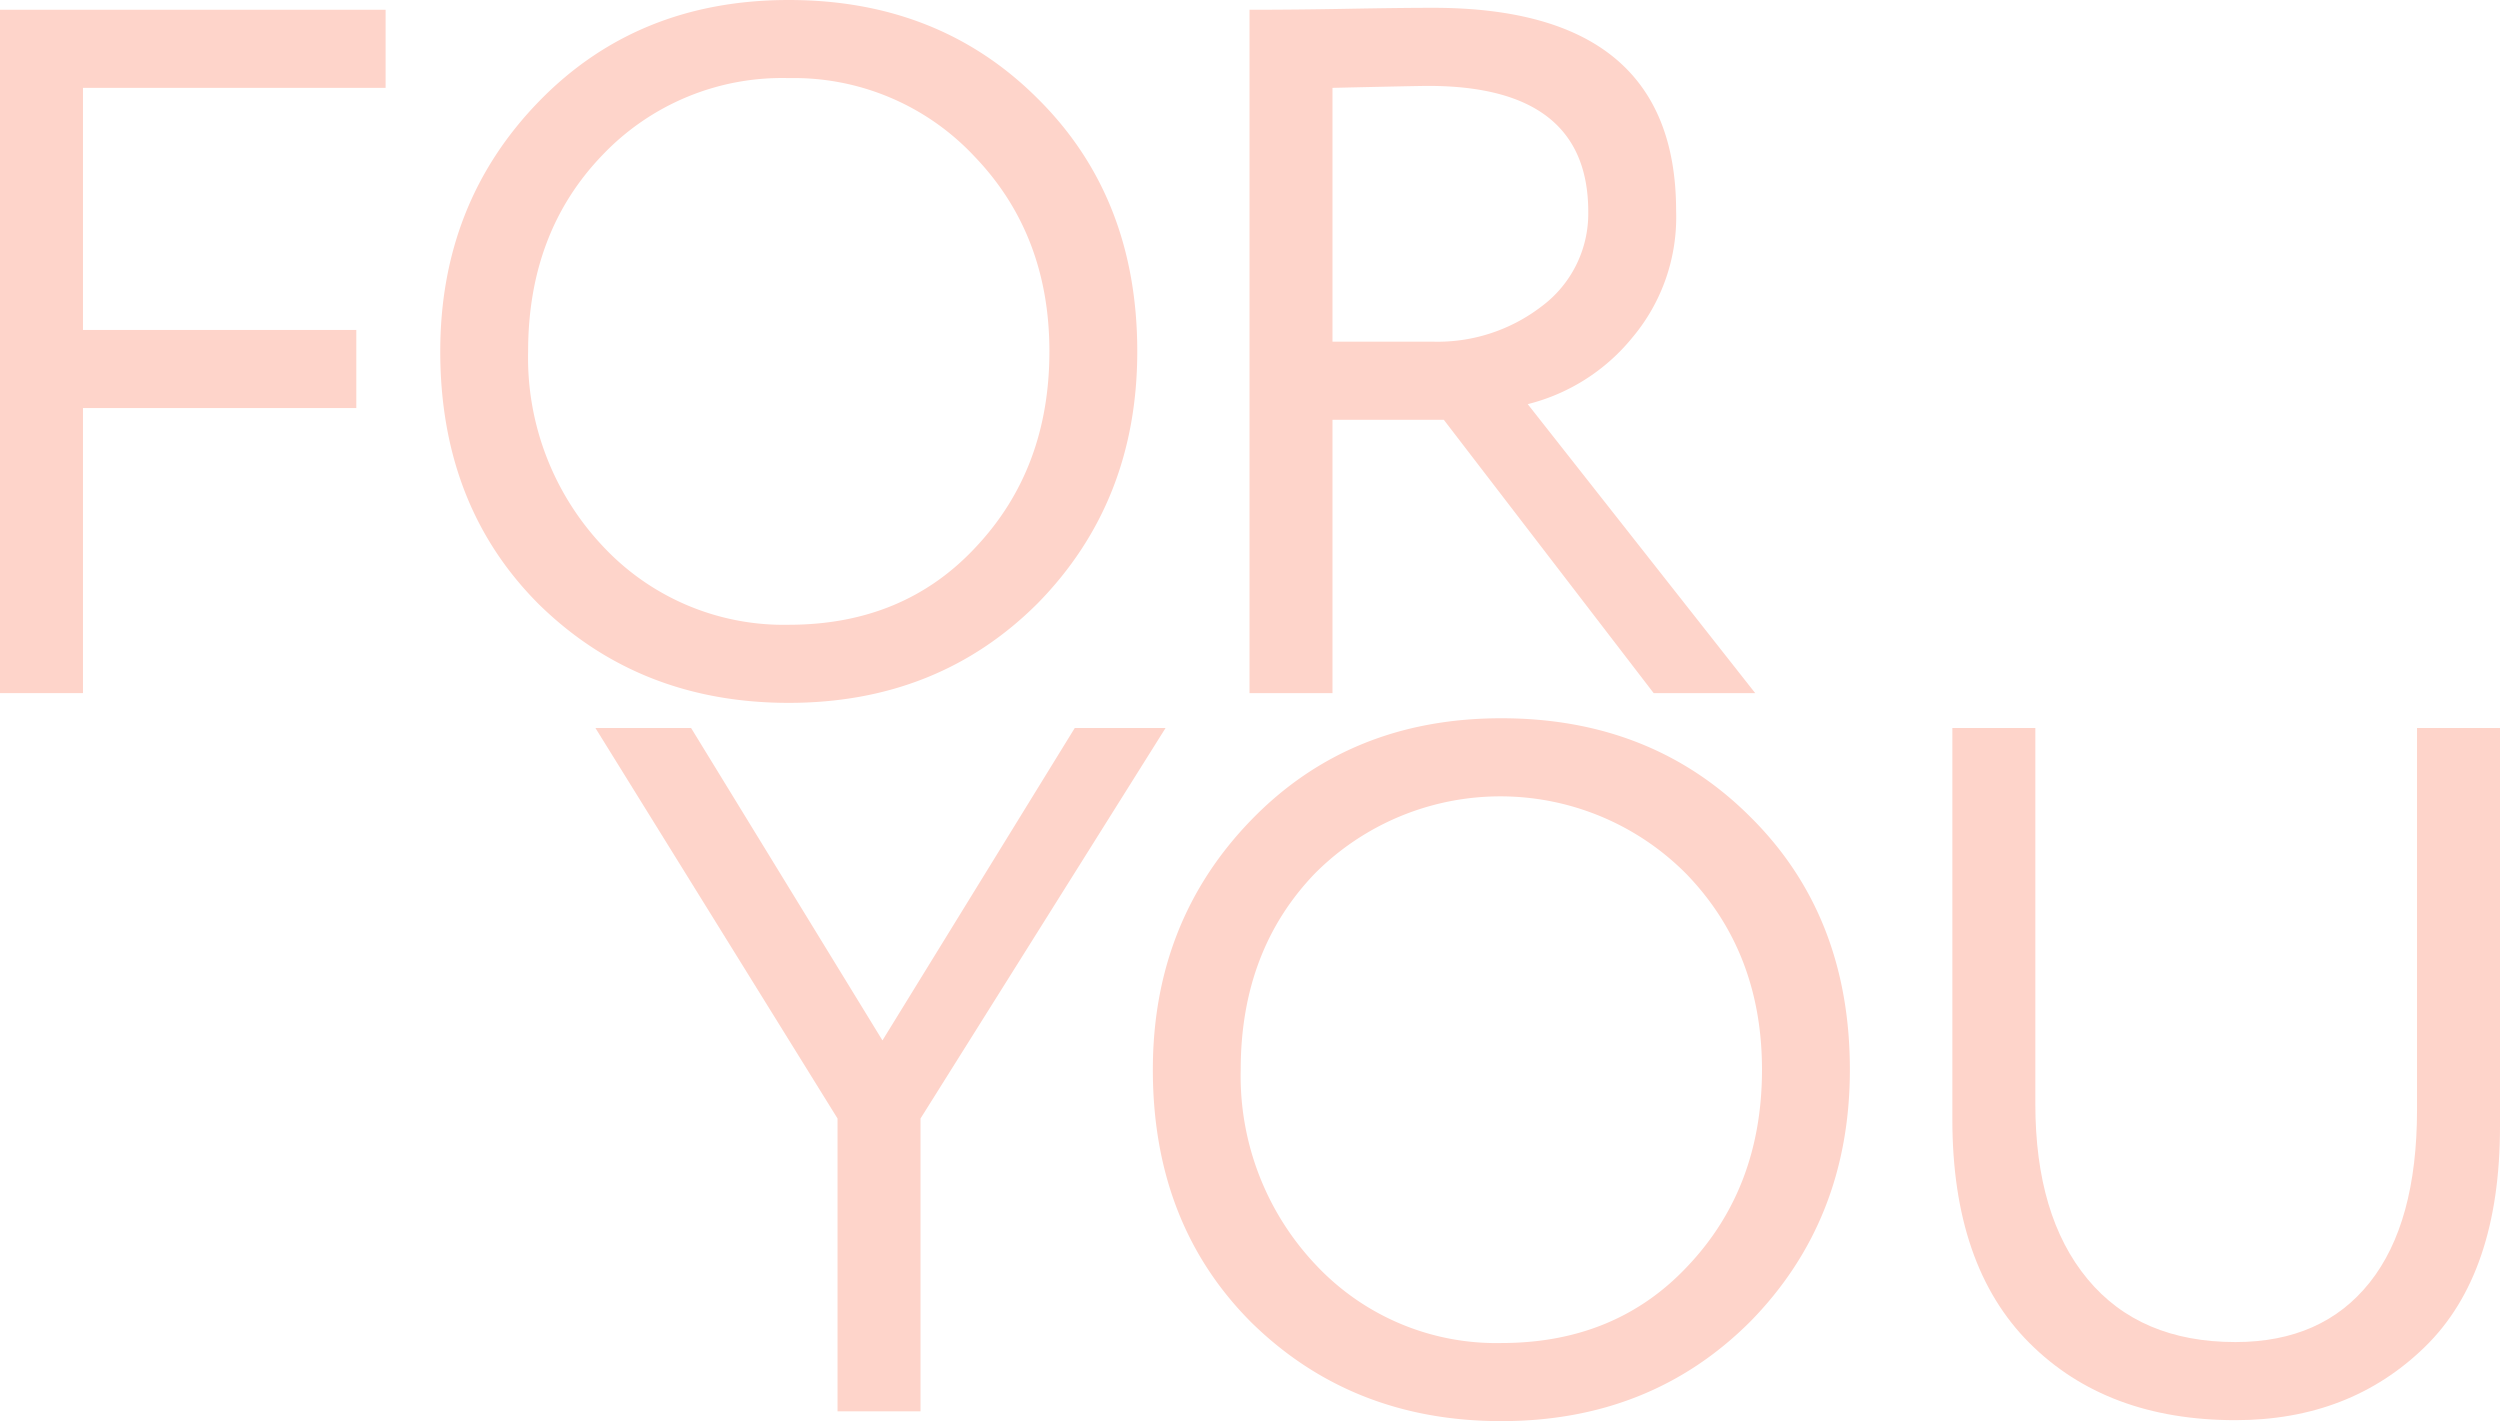 <?xml version="1.0" encoding="UTF-8"?> <svg xmlns="http://www.w3.org/2000/svg" viewBox="0 0 256.094 145.577"><defs><style>.cls-1{fill:#fed4ca;}</style></defs><g id="Слой_2" data-name="Слой 2"><g id="Capa_1" data-name="Capa 1"><path class="cls-1" d="M8.5,71H0V1H39.5V9H8.5V33.8h28v8H8.5Z"></path><path class="cls-1" d="M45.099,36q0-15.199,10.1-25.6Q65.298.001,80.799,0q15.398,0,25.5,10.1Q116.499,20.202,116.499,36q0,15.401-10.2,25.8Q96.099,72,80.799,72q-15.3,0-25.601-10.1Q45.097,51.801,45.099,36Zm9,0a28.13,28.13,0,0,0,7.7,20,25.32,25.32,0,0,0,19,8Q92.597,64,99.999,56q7.5-8,7.5-20,0-12-7.7-20a25.331,25.331,0,0,0-19-8,25.398,25.398,0,0,0-19.101,7.9Q54.099,23.801,54.099,36Z"></path><path class="cls-1" d="M136.497,43V71h-8.5V1q4.8,0,10.1-.1,5.3-.098,8.7-.1,24.901,0,24.9,20.8a19.158,19.158,0,0,1-4.5,13,20.097,20.097,0,0,1-10.7,6.8L179.797,71H169.397l-21.5-28Zm9.8-34.2q-1,0-9.8.2V35h10.3a17.468,17.468,0,0,0,11.101-3.6,11.843,11.843,0,0,0,4.8-9.7Q162.697,8.8,146.297,8.8Z"></path><path class="cls-1" d="M110.095,74.577h9.301l-25.101,40v30h-8.5v-30l-24.8-40h9.8l19.601,32Z"></path><path class="cls-1" d="M118.095,109.577q0-15.199,10.1-25.6,10.1-10.399,25.601-10.4,15.398,0,25.5,10.1,10.2,10.102,10.2,25.9,0,15.401-10.2,25.8-10.2,10.2-25.5,10.2-15.3,0-25.601-10.1Q118.093,125.377,118.095,109.577Zm9,0a28.13,28.13,0,0,0,7.7,20,25.321,25.321,0,0,0,19,8q11.798,0,19.2-8,7.5-8,7.5-20,0-12-7.7-20a26.8,26.8,0,0,0-38.101-.1Q127.095,97.378,127.095,109.577Z"></path><path class="cls-1" d="M247.594,74.577h8.5V115.377q0,15.101-7.699,22.601-7.702,7.5-19.4,7.5-13.2,0-21.1-7.9-7.901-7.898-7.9-22.9V74.577h8.5v38.5q0,11.5,5.35,17.95t15.15,6.45q8.899,0,13.75-6.101,4.849-6.098,4.85-17.7Z"></path></g></g></svg> 